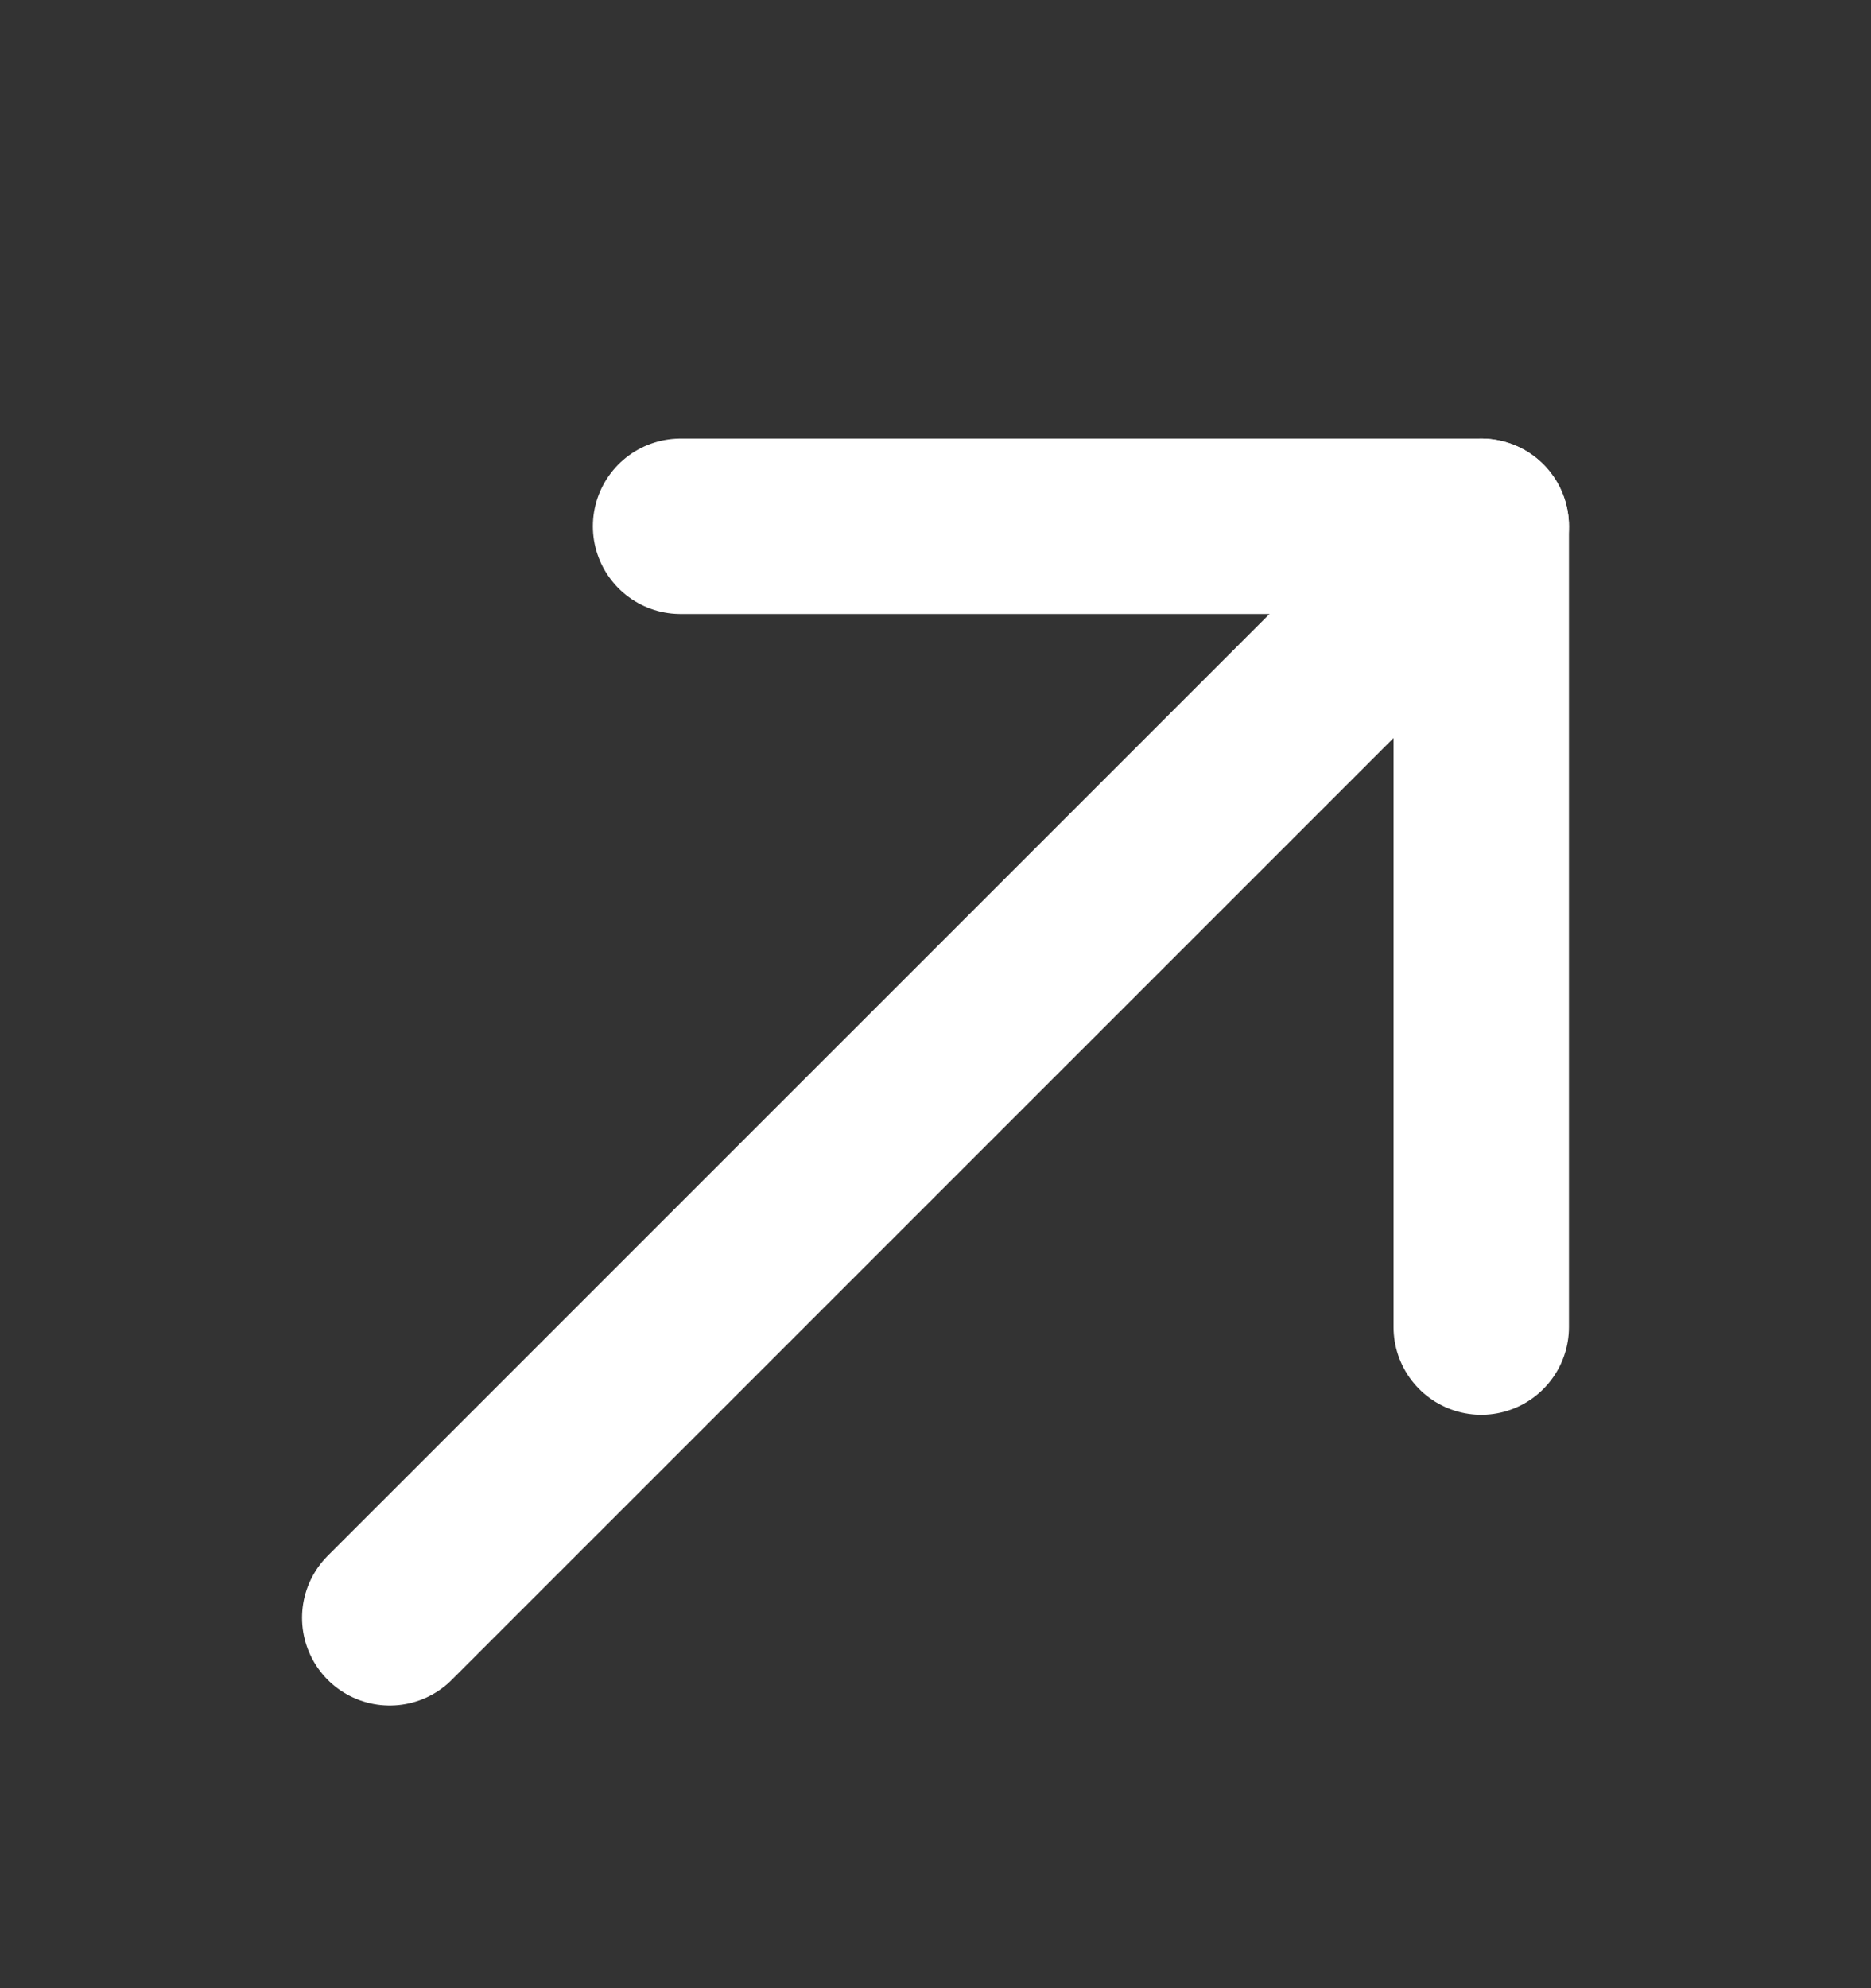 <?xml version="1.0" encoding="UTF-8"?> <svg xmlns="http://www.w3.org/2000/svg" width="16" height="17" viewBox="0 0 16 17" fill="none"><rect x="0" y="0" width="16" height="17" fill="#333333" stroke="none"/><path d="M12.667 4.5L3.333 13.833" stroke="white" stroke-width="1.5" stroke-miterlimit="10" stroke-linecap="round" stroke-linejoin="round"></path><path d="M12.667 11.347V4.5H5.82" stroke="white" stroke-width="1.5" stroke-miterlimit="10" stroke-linecap="round" stroke-linejoin="round"></path></svg> 